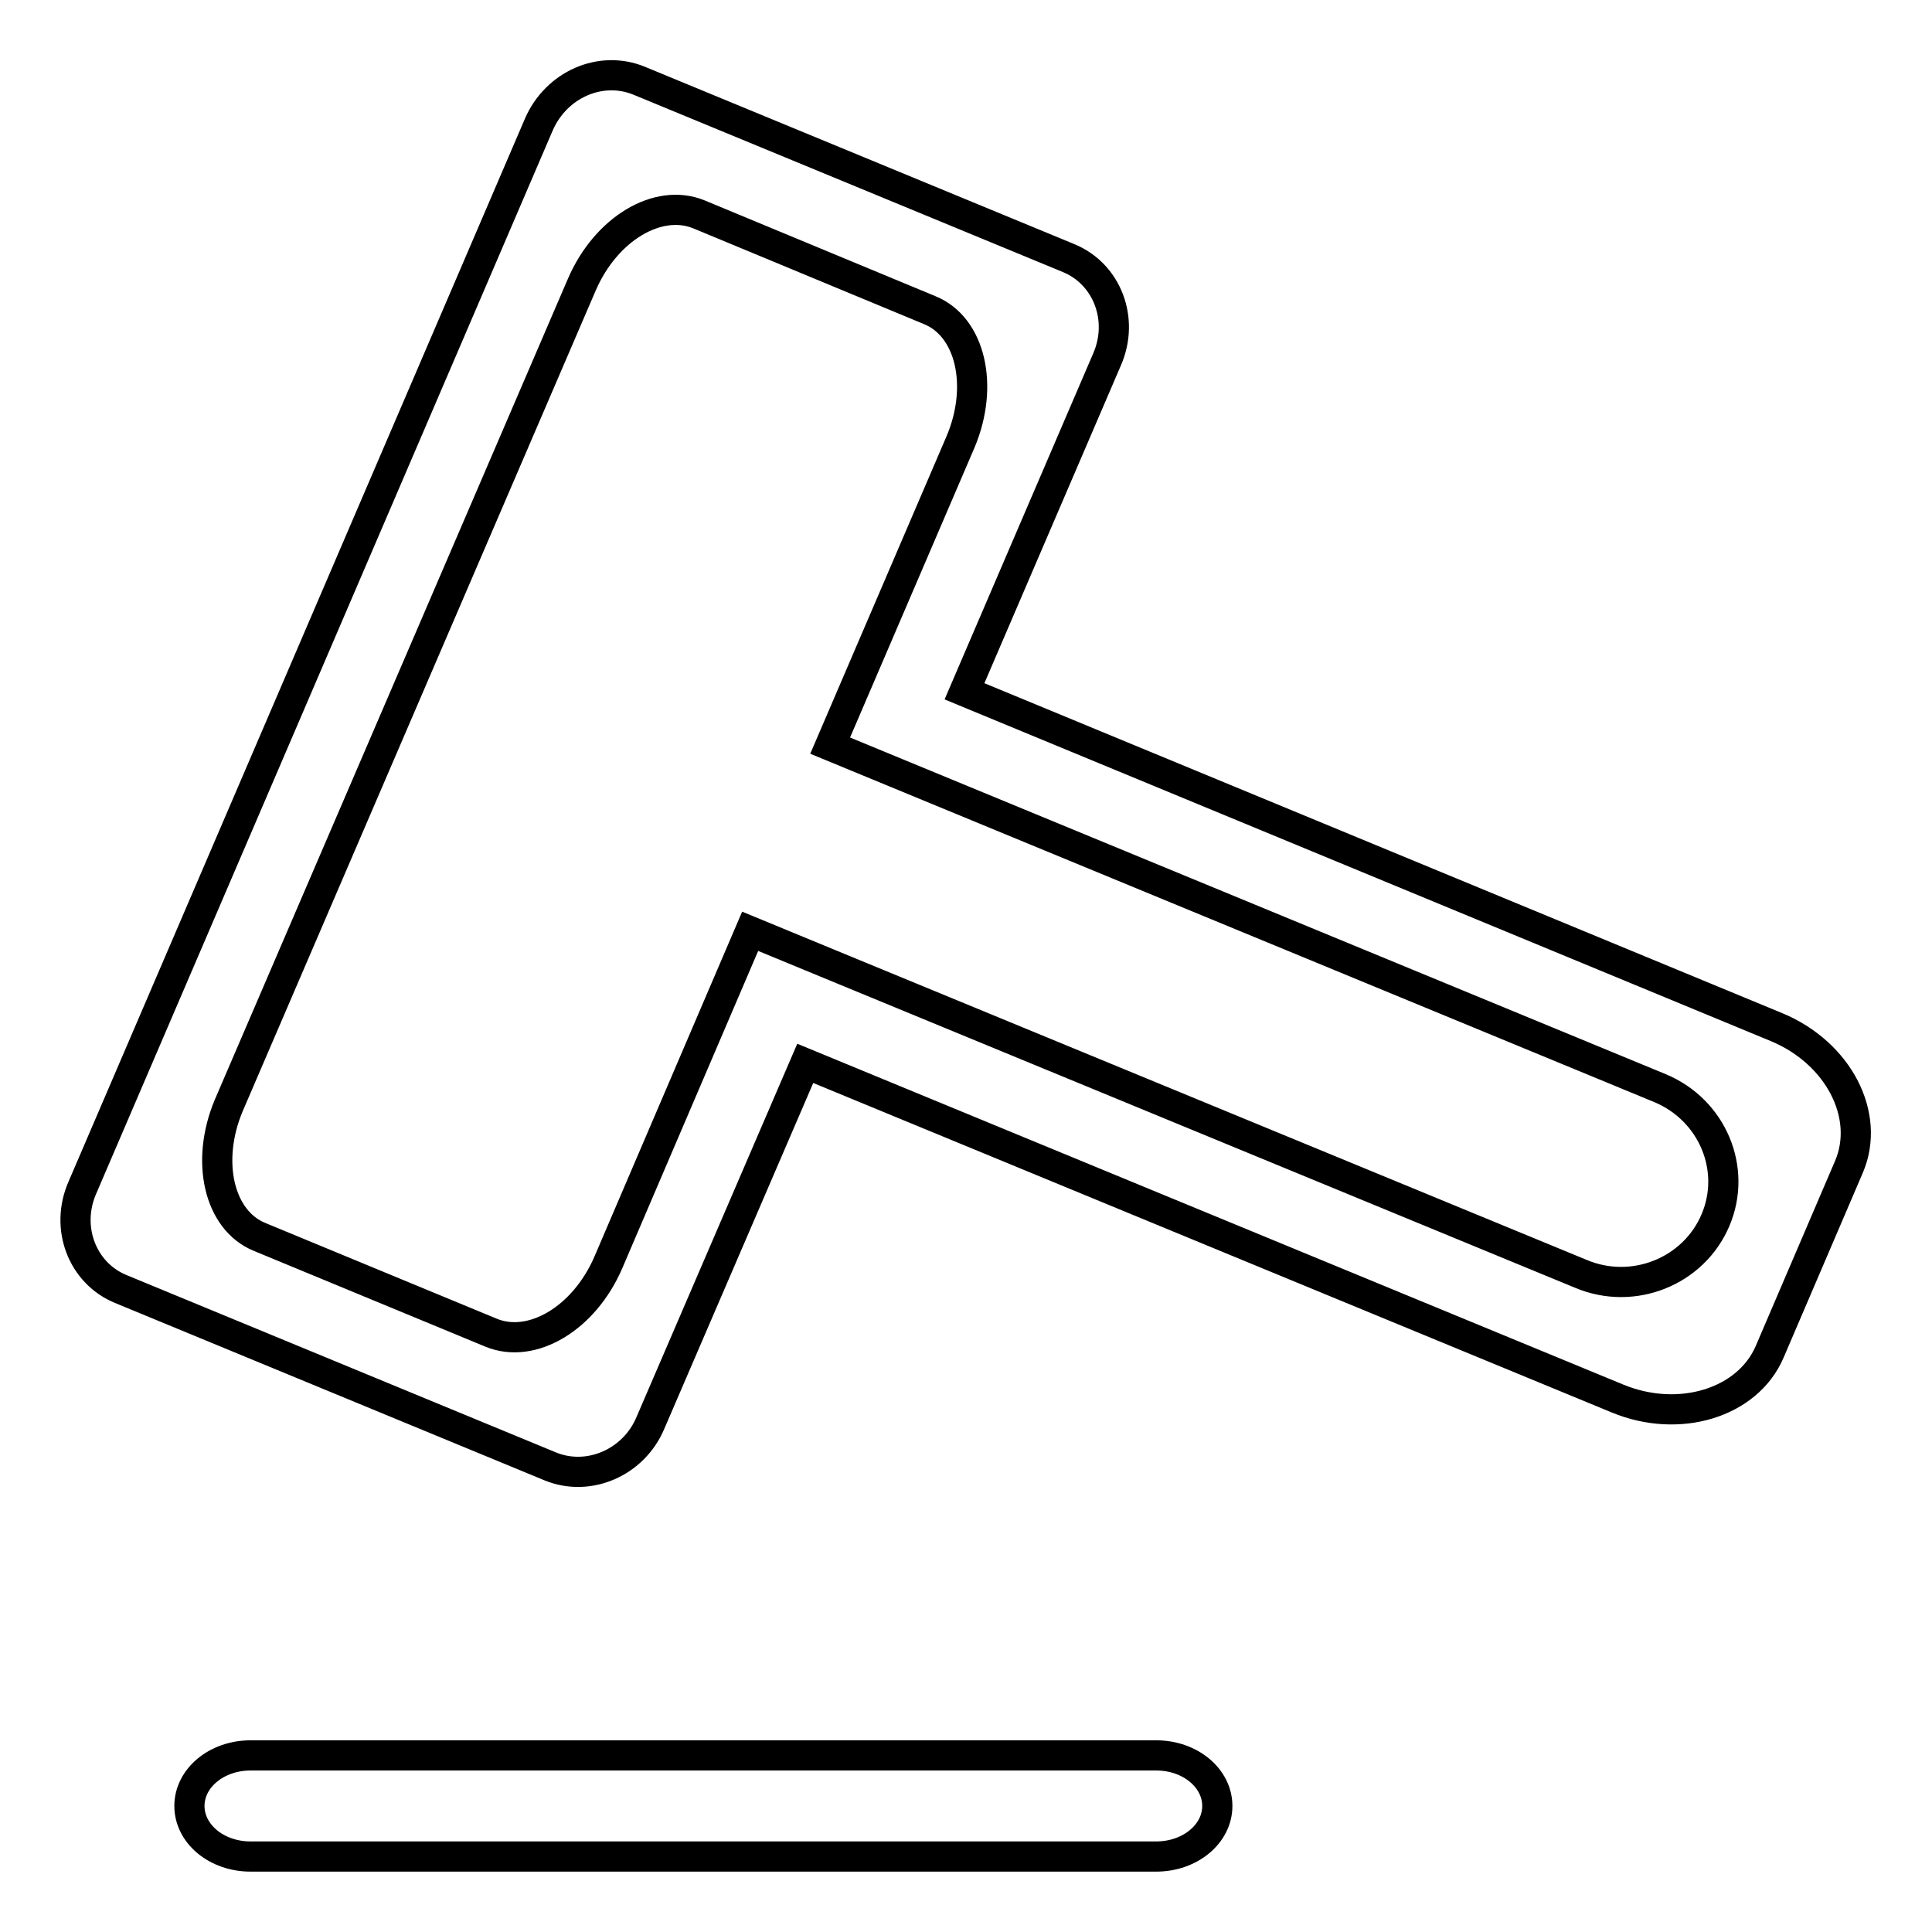 <?xml version="1.0" encoding="utf-8"?>
<!-- Svg Vector Icons : http://www.onlinewebfonts.com/icon -->
<!DOCTYPE svg PUBLIC "-//W3C//DTD SVG 1.1//EN" "http://www.w3.org/Graphics/SVG/1.1/DTD/svg11.dtd">
<svg version="1.1" xmlns="http://www.w3.org/2000/svg" xmlns:xlink="http://www.w3.org/1999/xlink" x="0px" y="0px" viewBox="0 0 256 256" enable-background="new 0 0 256 256" xml:space="preserve">
<g> <path stroke-width="4" fill-opacity="0" stroke="#000000"  d="M71.4,16.5L10.9,157.4c-2.3,5.3,0,11.3,5.1,13.4l56.9,23.5c5.1,2.1,11.1-0.5,13.3-5.8l20.5-47.6l107.6,44.4 c8.2,3.4,17.3,0.6,20.2-6.2l10.5-24.5c2.9-6.8-1.4-15.1-9.6-18.5L127.8,91.6l18.9-44c2.3-5.3,0-11.3-5.1-13.4L84.7,10.7 C79.6,8.6,73.7,11.2,71.4,16.5z M123.2,41.1c5.4,2.2,7.2,10,4.1,17.4L110,98.8l12.6,5.2l97.4,40.2c6.9,2.9,10.2,10.7,7.3,17.5 c-2.9,6.8-10.9,10-17.8,7.1L112,128.6l-12.6-5.2l-18.8,43.9c-3.2,7.4-10.1,11.5-15.5,9.3l-30.7-12.7c-5.4-2.2-7.2-10-4.1-17.4 L77.1,37.7c3.2-7.4,10.1-11.5,15.5-9.3L123.2,41.1z M161.3,239.3c0,3.7-3.6,6.7-8.1,6.7h-120c-4.5,0-8.1-3-8.1-6.7 c0-3.7,3.6-6.7,8.1-6.7h120C157.7,232.6,161.3,235.6,161.3,239.3z"/></g>
</svg>